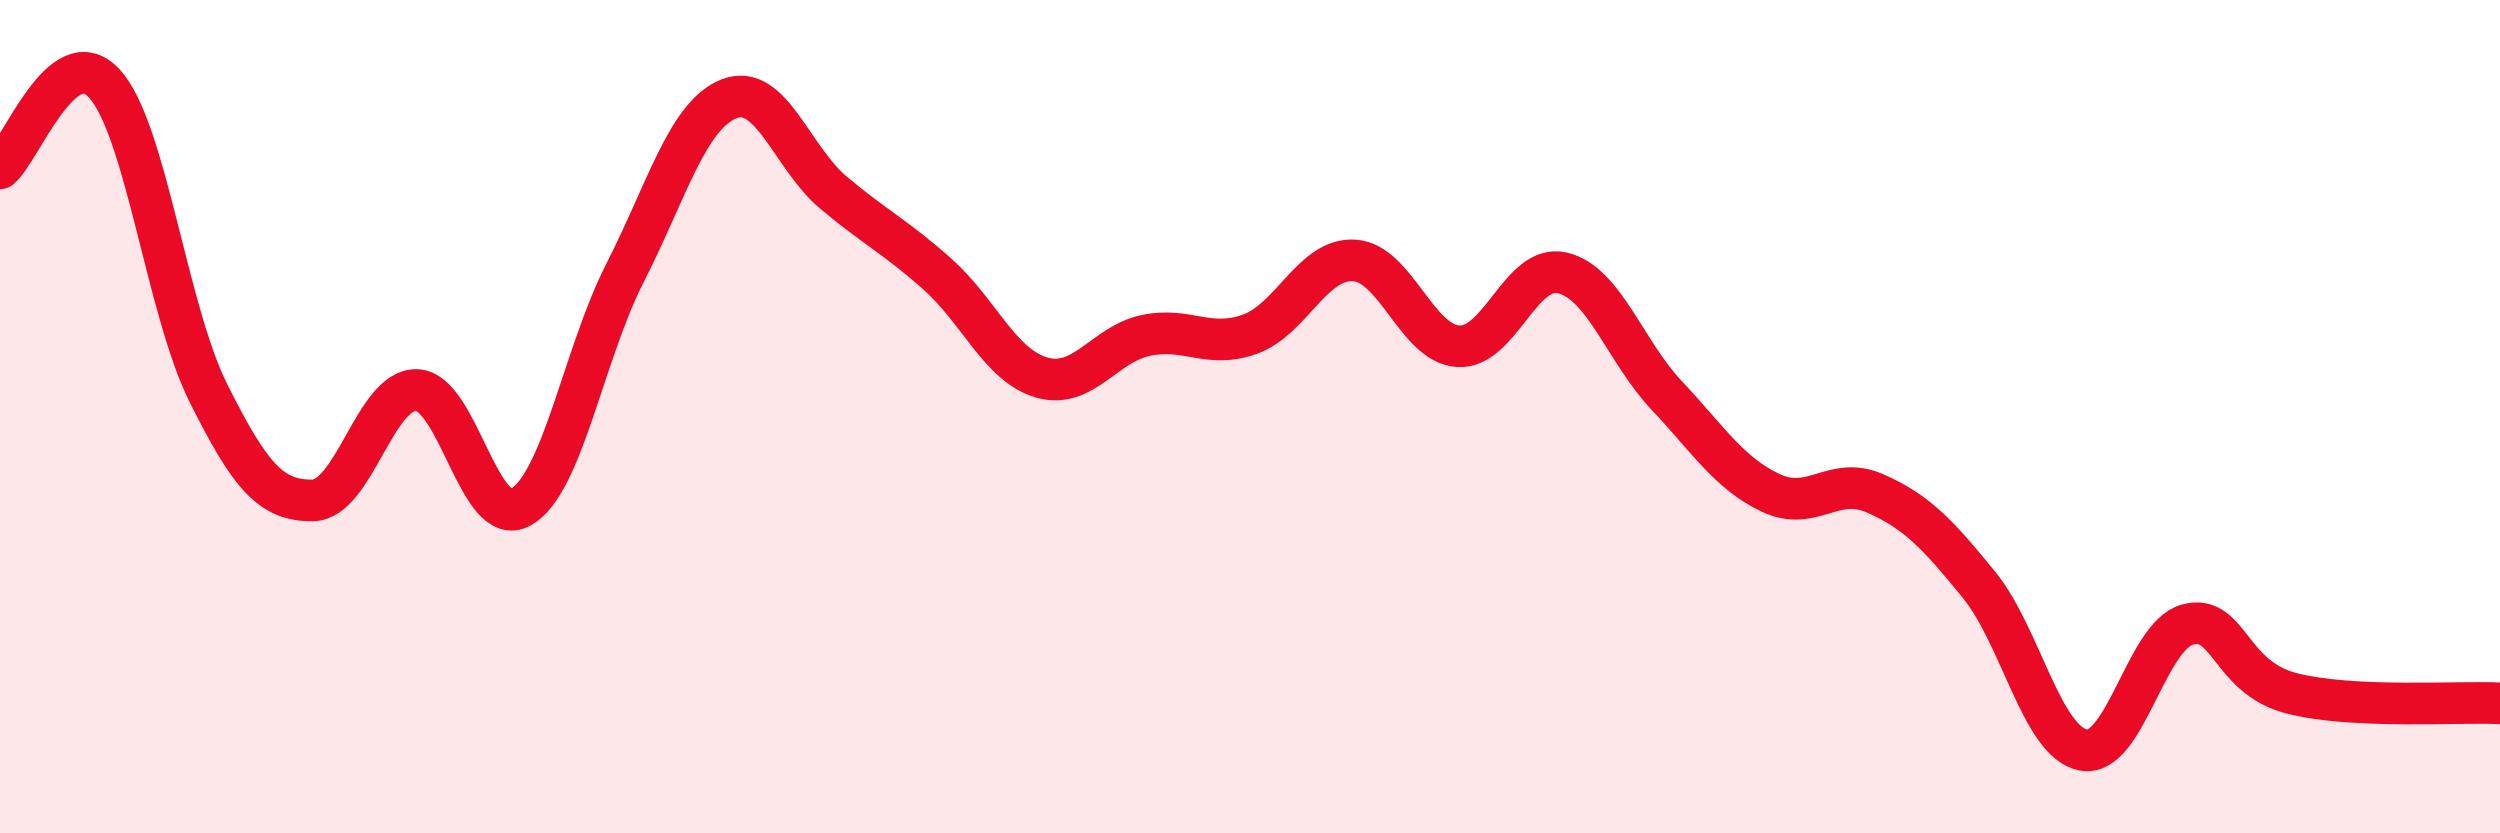 
    <svg width="60" height="20" viewBox="0 0 60 20" xmlns="http://www.w3.org/2000/svg">
      <path
        d="M 0,4.04 C 0.5,3.63 1.5,0.92 2.5,2 C 3.5,3.08 4,7.43 5,9.43 C 6,11.43 6.5,12.02 7.5,12.01 C 8.5,12 9,9.33 10,9.36 C 11,9.39 11.5,12.73 12.5,12.17 C 13.5,11.61 14,8.51 15,6.55 C 16,4.59 16.5,2.76 17.5,2.37 C 18.5,1.98 19,3.78 20,4.62 C 21,5.46 21.5,5.69 22.5,6.58 C 23.5,7.47 24,8.77 25,9.06 C 26,9.35 26.5,8.26 27.5,8.05 C 28.5,7.84 29,8.38 30,8.02 C 31,7.66 31.5,6.19 32.5,6.25 C 33.5,6.31 34,8.25 35,8.31 C 36,8.37 36.5,6.31 37.5,6.55 C 38.5,6.79 39,8.43 40,9.49 C 41,10.55 41.5,11.36 42.5,11.83 C 43.5,12.3 44,11.4 45,11.84 C 46,12.28 46.5,12.81 47.5,14.04 C 48.5,15.27 49,17.81 50,18 C 51,18.19 51.5,15.26 52.5,14.99 C 53.5,14.72 53.5,16.26 55,16.64 C 56.5,17.02 59,16.83 60,16.88L60 20L0 20Z"
        fill="#EB0A25"
        opacity="0.1"
        stroke-linecap="round"
        stroke-linejoin="round"
      />
      <path
        d="M 0,4.04 C 0.5,3.63 1.5,0.92 2.5,2 C 3.5,3.08 4,7.43 5,9.43 C 6,11.43 6.5,12.02 7.5,12.01 C 8.5,12 9,9.33 10,9.36 C 11,9.39 11.5,12.73 12.5,12.17 C 13.5,11.61 14,8.51 15,6.55 C 16,4.59 16.5,2.76 17.5,2.37 C 18.5,1.98 19,3.78 20,4.62 C 21,5.46 21.5,5.69 22.5,6.58 C 23.5,7.47 24,8.77 25,9.06 C 26,9.35 26.5,8.26 27.5,8.05 C 28.5,7.84 29,8.38 30,8.02 C 31,7.66 31.5,6.19 32.5,6.25 C 33.5,6.31 34,8.25 35,8.31 C 36,8.37 36.5,6.31 37.5,6.55 C 38.5,6.79 39,8.43 40,9.49 C 41,10.55 41.5,11.36 42.5,11.83 C 43.5,12.3 44,11.4 45,11.84 C 46,12.28 46.5,12.81 47.5,14.04 C 48.5,15.27 49,17.81 50,18 C 51,18.19 51.5,15.26 52.5,14.99 C 53.5,14.72 53.5,16.26 55,16.64 C 56.5,17.02 59,16.83 60,16.88"
        stroke="#EB0A25"
        stroke-width="1"
        fill="none"
        stroke-linecap="round"
        stroke-linejoin="round"
      />
    </svg>
  